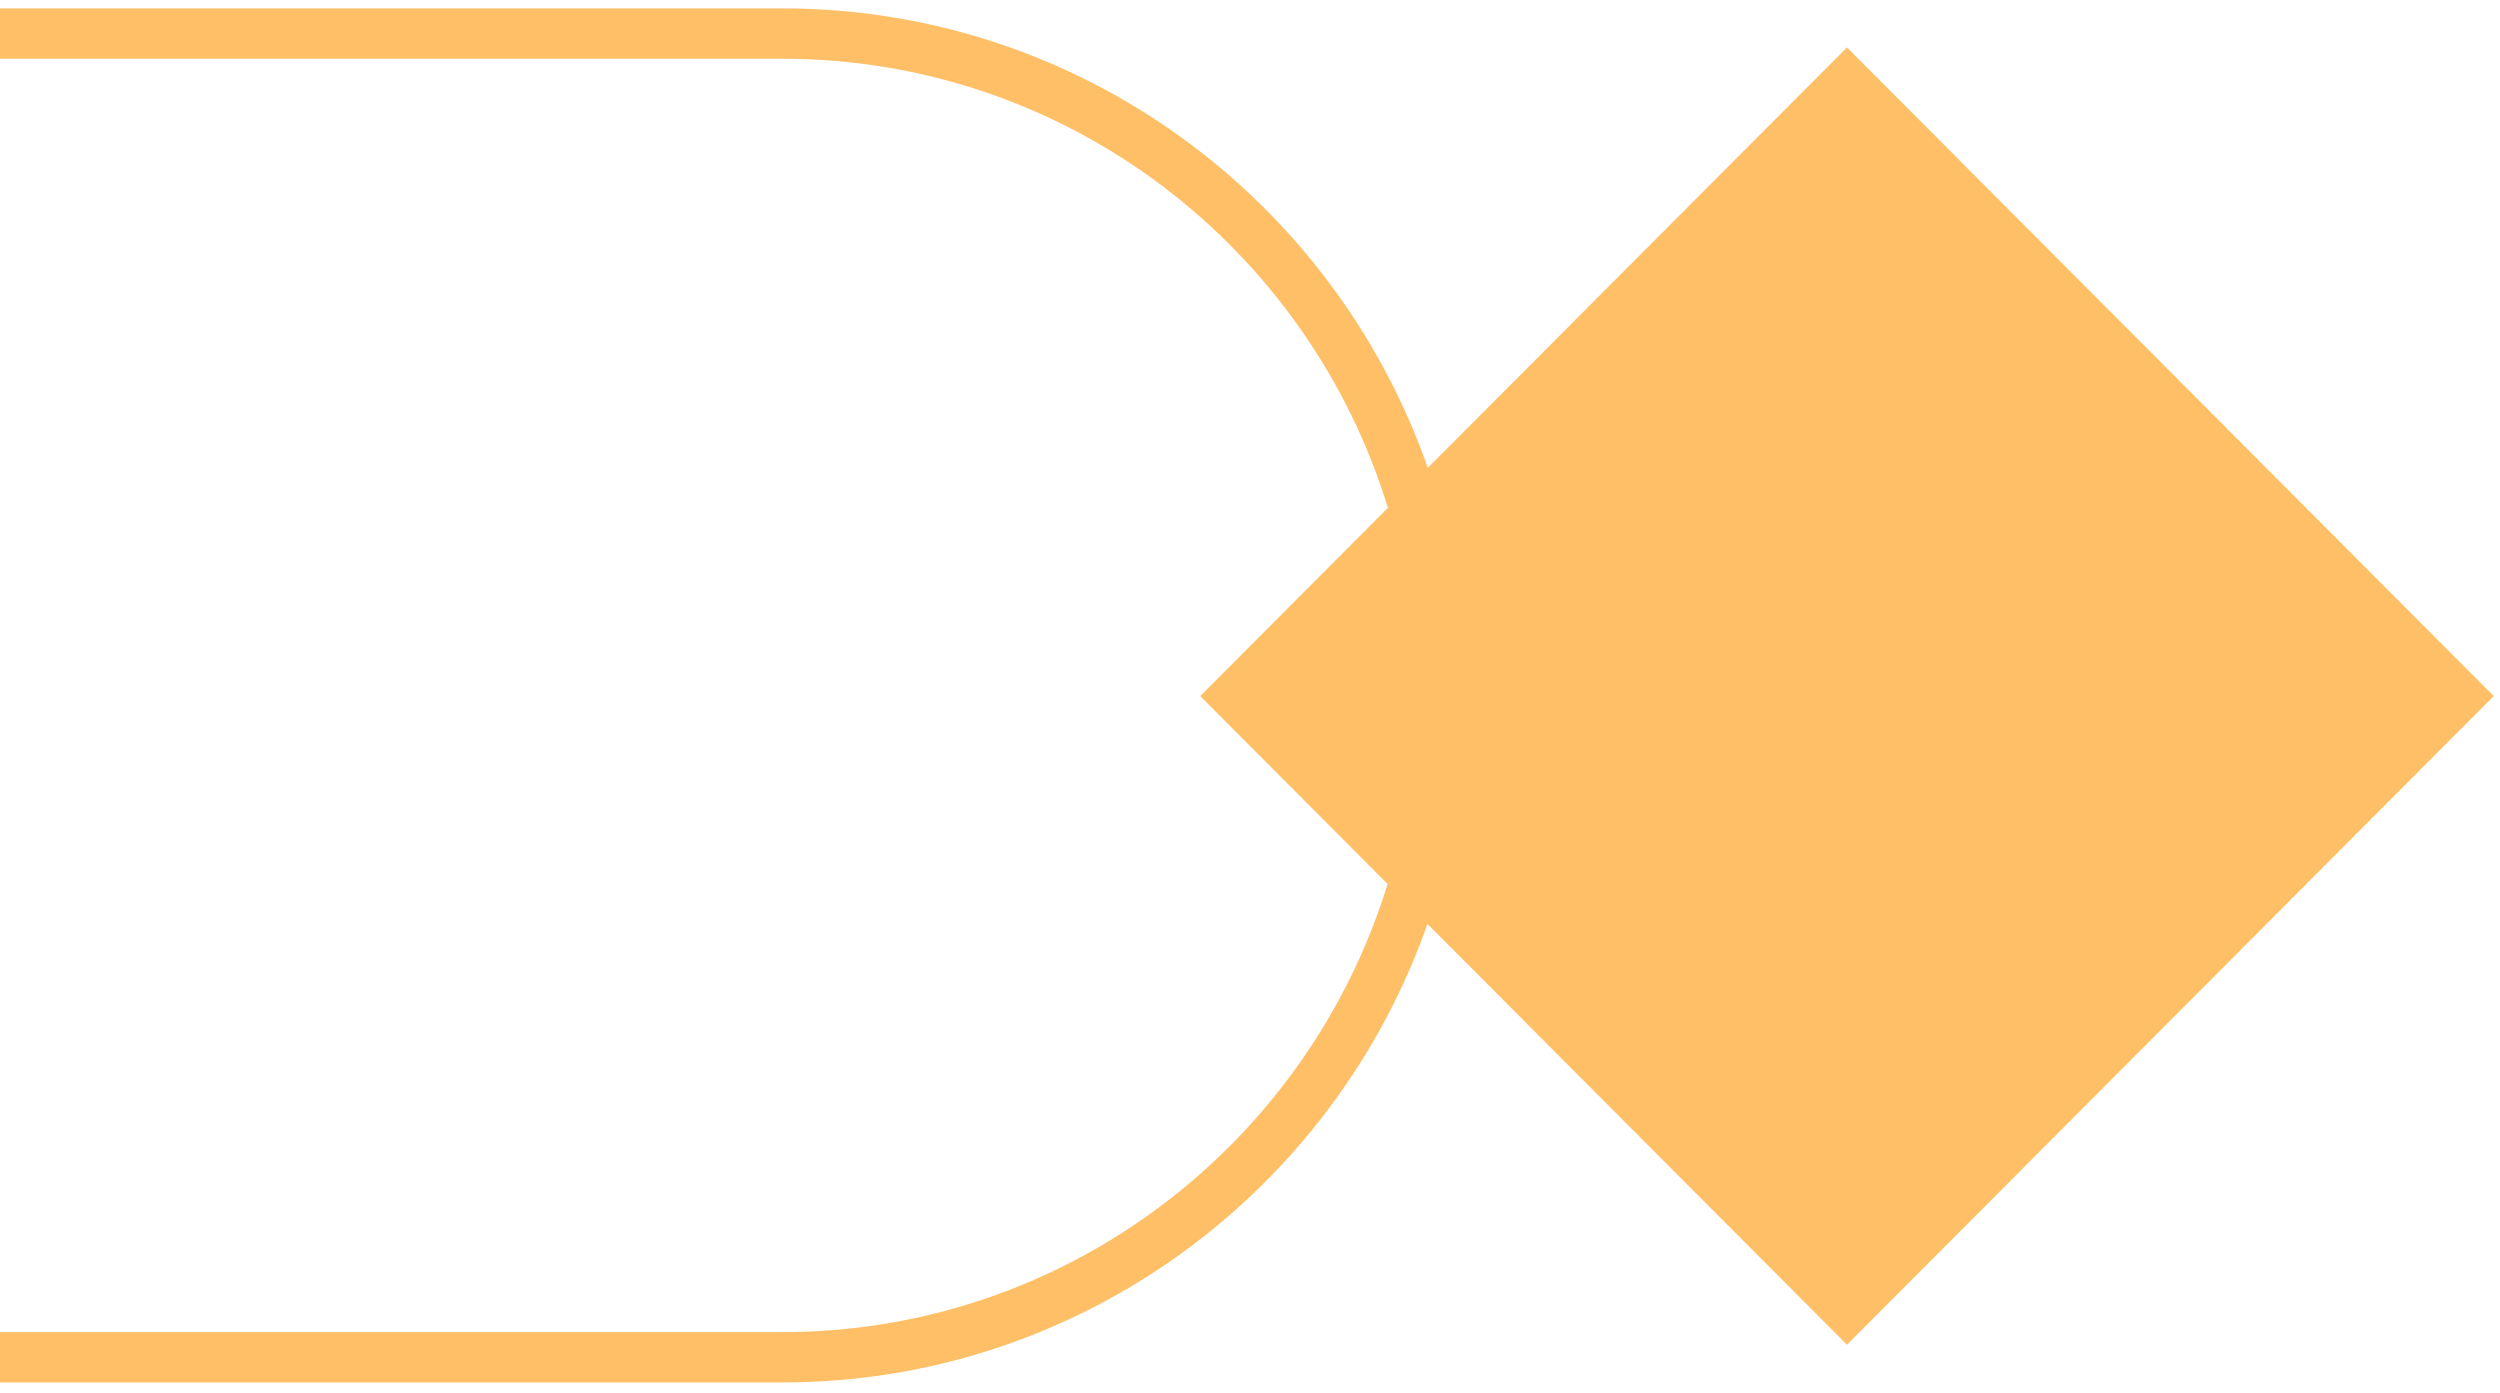 <svg width="149" height="83" viewBox="0 0 149 83" fill="none" xmlns="http://www.w3.org/2000/svg">
<g id="bottom-left">
<path id="Union" fill-rule="evenodd" clip-rule="evenodd" d="M85.096 27.884L110.079 2.827L148.624 41.487L110.08 80.146L85.076 55.068C79.488 70.984 64.386 82.392 46.619 82.394L-0 82.394L-0 79.394L46.619 79.394C63.58 79.392 77.933 68.16 82.701 52.687L71.534 41.487L82.72 30.267C77.971 14.766 63.602 3.502 46.619 3.5L0 3.5L0 0.5L46.619 0.5C64.407 0.502 79.525 11.941 85.096 27.884Z" fill="#FF9500" fill-opacity="0.6"/>
</g>
</svg>
